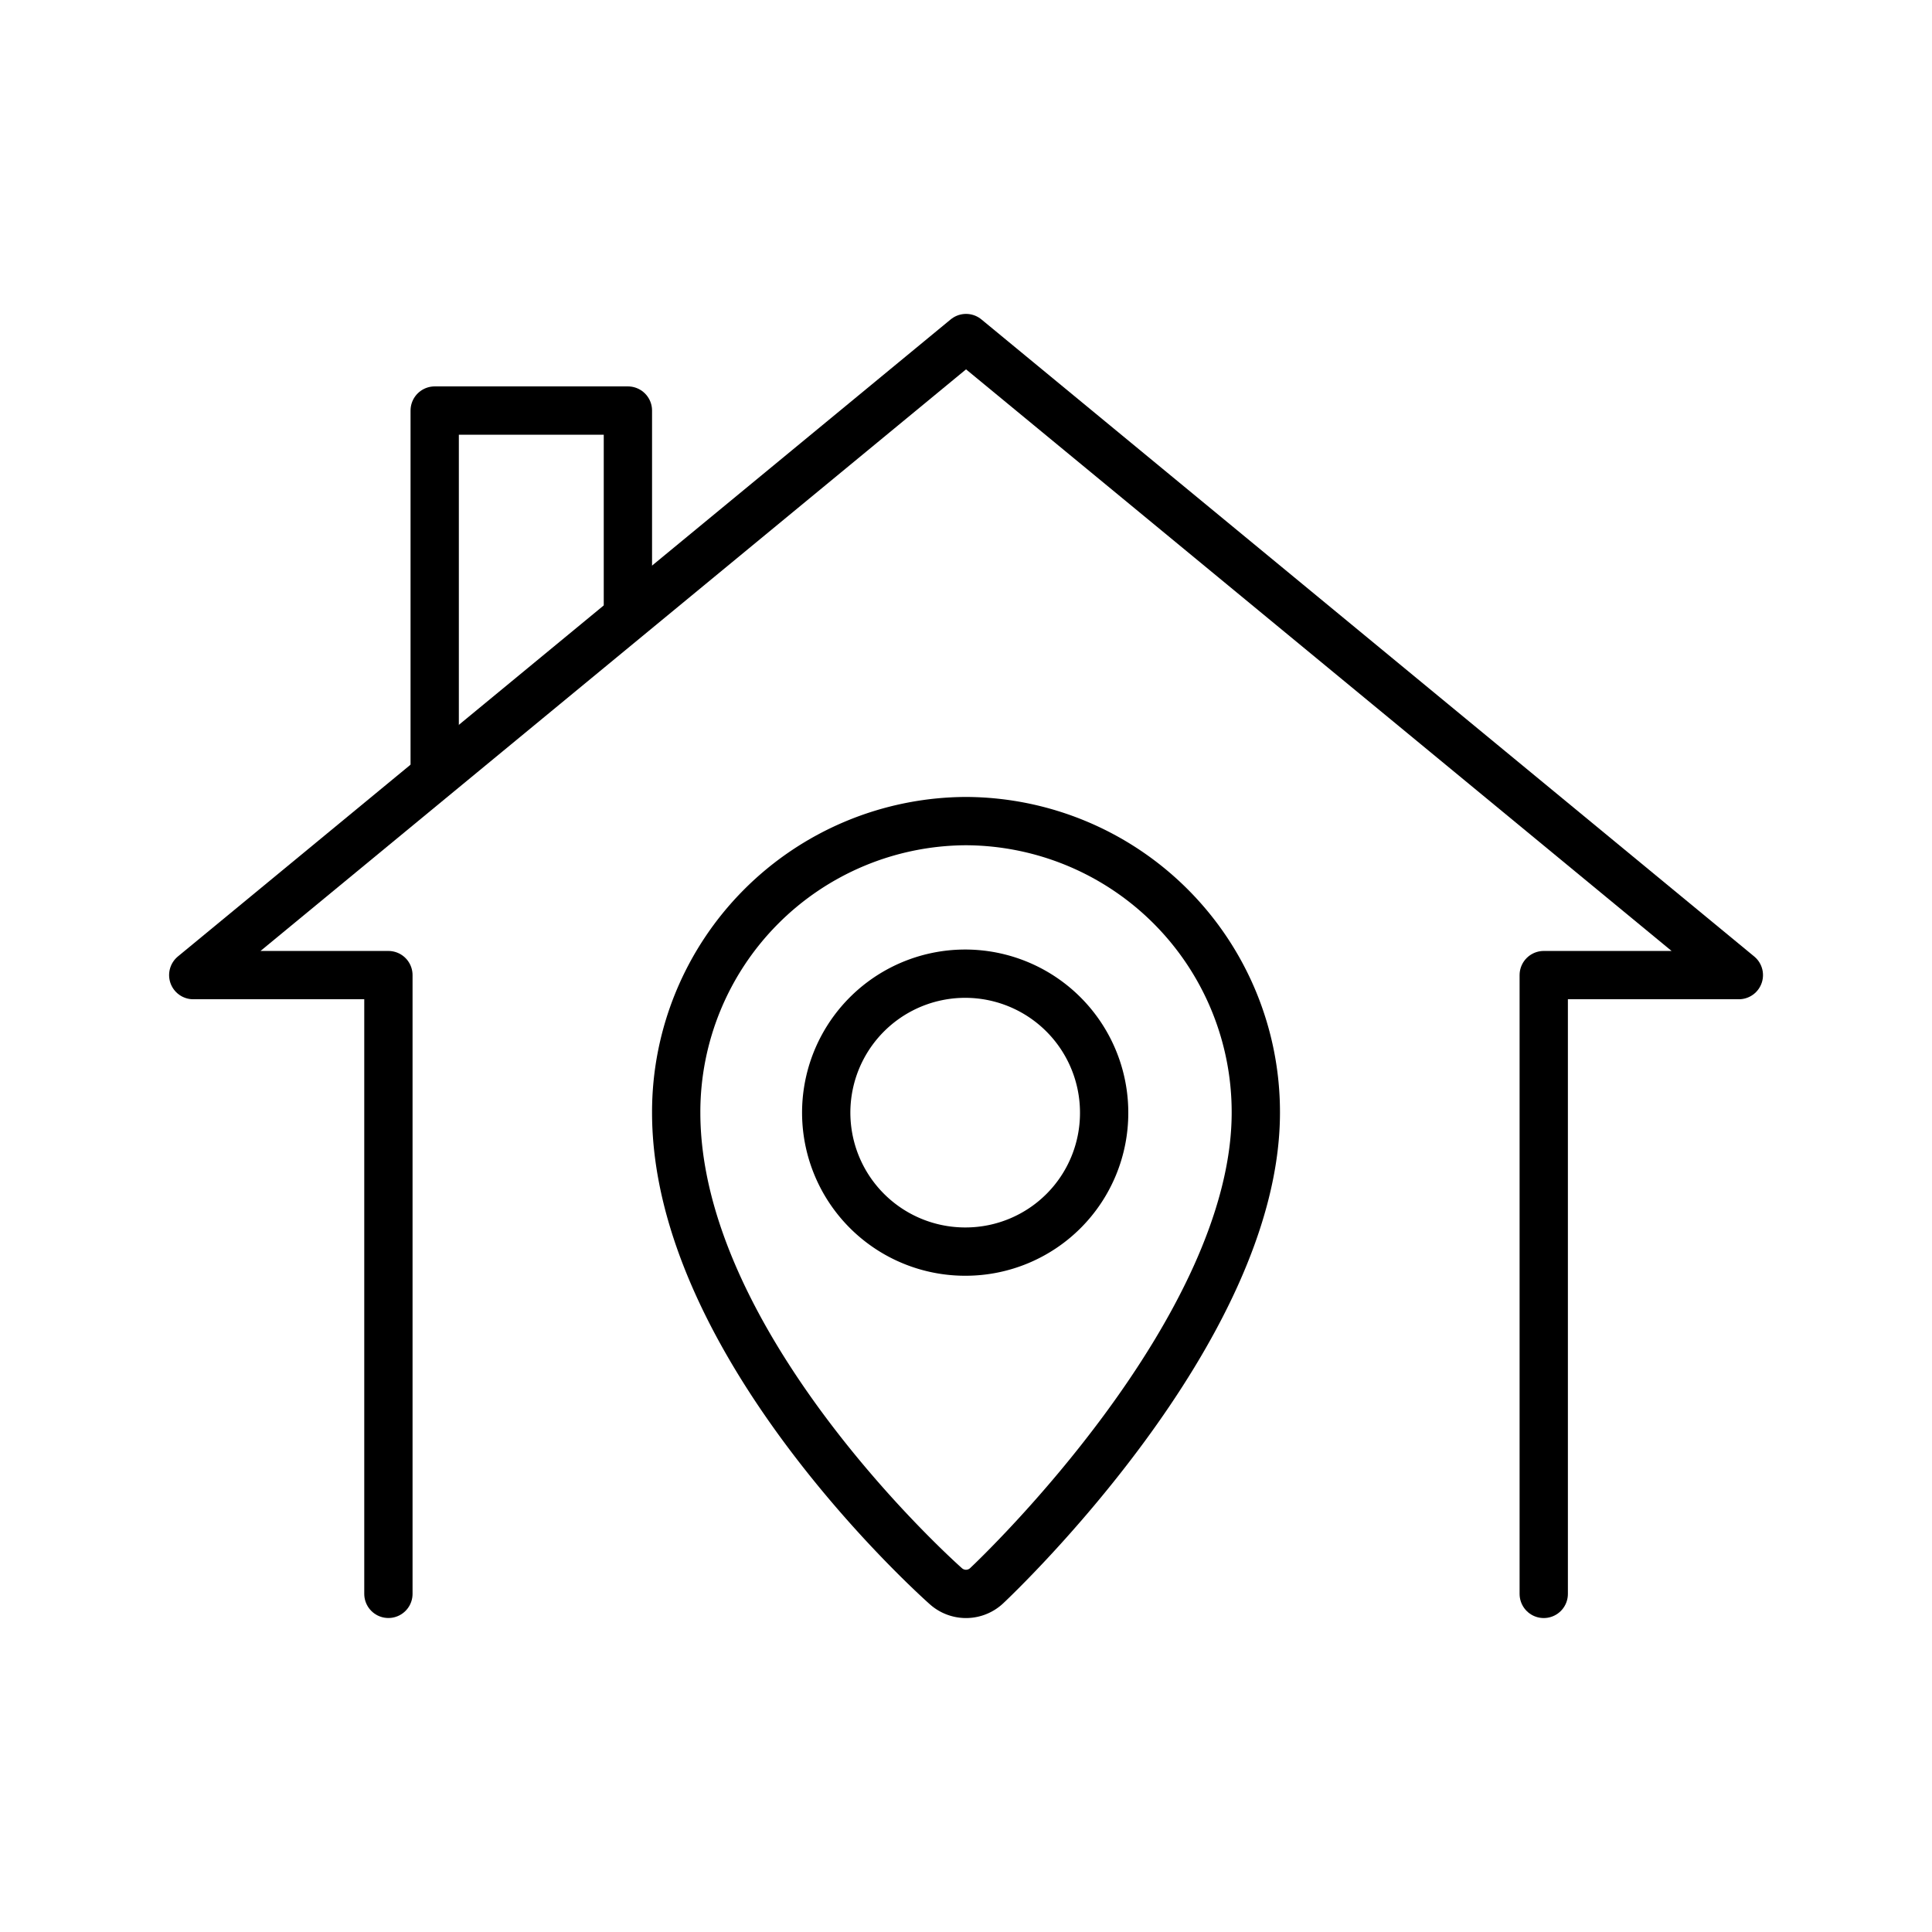 <svg xmlns="http://www.w3.org/2000/svg" width="80" height="80" viewBox="0 0 80 80">
  <g id="ICON" transform="translate(-275 -825)">
    <rect id="Area_Icon" width="80" height="80" transform="translate(275 825)" fill="none" opacity="0.2"/>
    <g id="Icon-2" data-name="Icon" transform="translate(7)">
      <g id="home" transform="translate(276 839)">
        <path id="패스_28" data-name="패스 28" d="M1712.556,476.739" transform="translate(-1656.761 -425.226)" fill="none" stroke="#000" stroke-linecap="round" stroke-linejoin="round" stroke-width="2"/>
        <path id="패스_29" data-name="패스 29" d="M1718.2,482.423V456.8h8.079l-32-26.379-32,26.379h8.081v25.621" transform="translate(-1662.277 -430.423)" fill="none" stroke="#000" stroke-linecap="round" stroke-linejoin="round" stroke-width="2"/>
        <path id="패스_30" data-name="패스 30" d="M1670.773,447.567V432.762h8v8.272" transform="translate(-1660.773 -429.762)" fill="none" stroke="#000" stroke-linecap="round" stroke-linejoin="round" stroke-width="2"/>
      </g>
      <path id="패스_65" data-name="패스 65" d="M16.666,0a12.049,12.049,0,0,0-12,12.07c0,9.582,10.712,19.208,11.169,19.614a1.25,1.25,0,0,0,1.688-.024c.455-.428,11.144-10.584,11.144-19.589A12.051,12.051,0,0,0,16.666,0Zm0,17.826a5.754,5.754,0,1,1,5.72-5.754A5.738,5.738,0,0,1,16.666,17.826Z" transform="translate(291.334 859)" fill="none" stroke="#000" stroke-width="2"/>
    </g>
  </g>
</svg>
